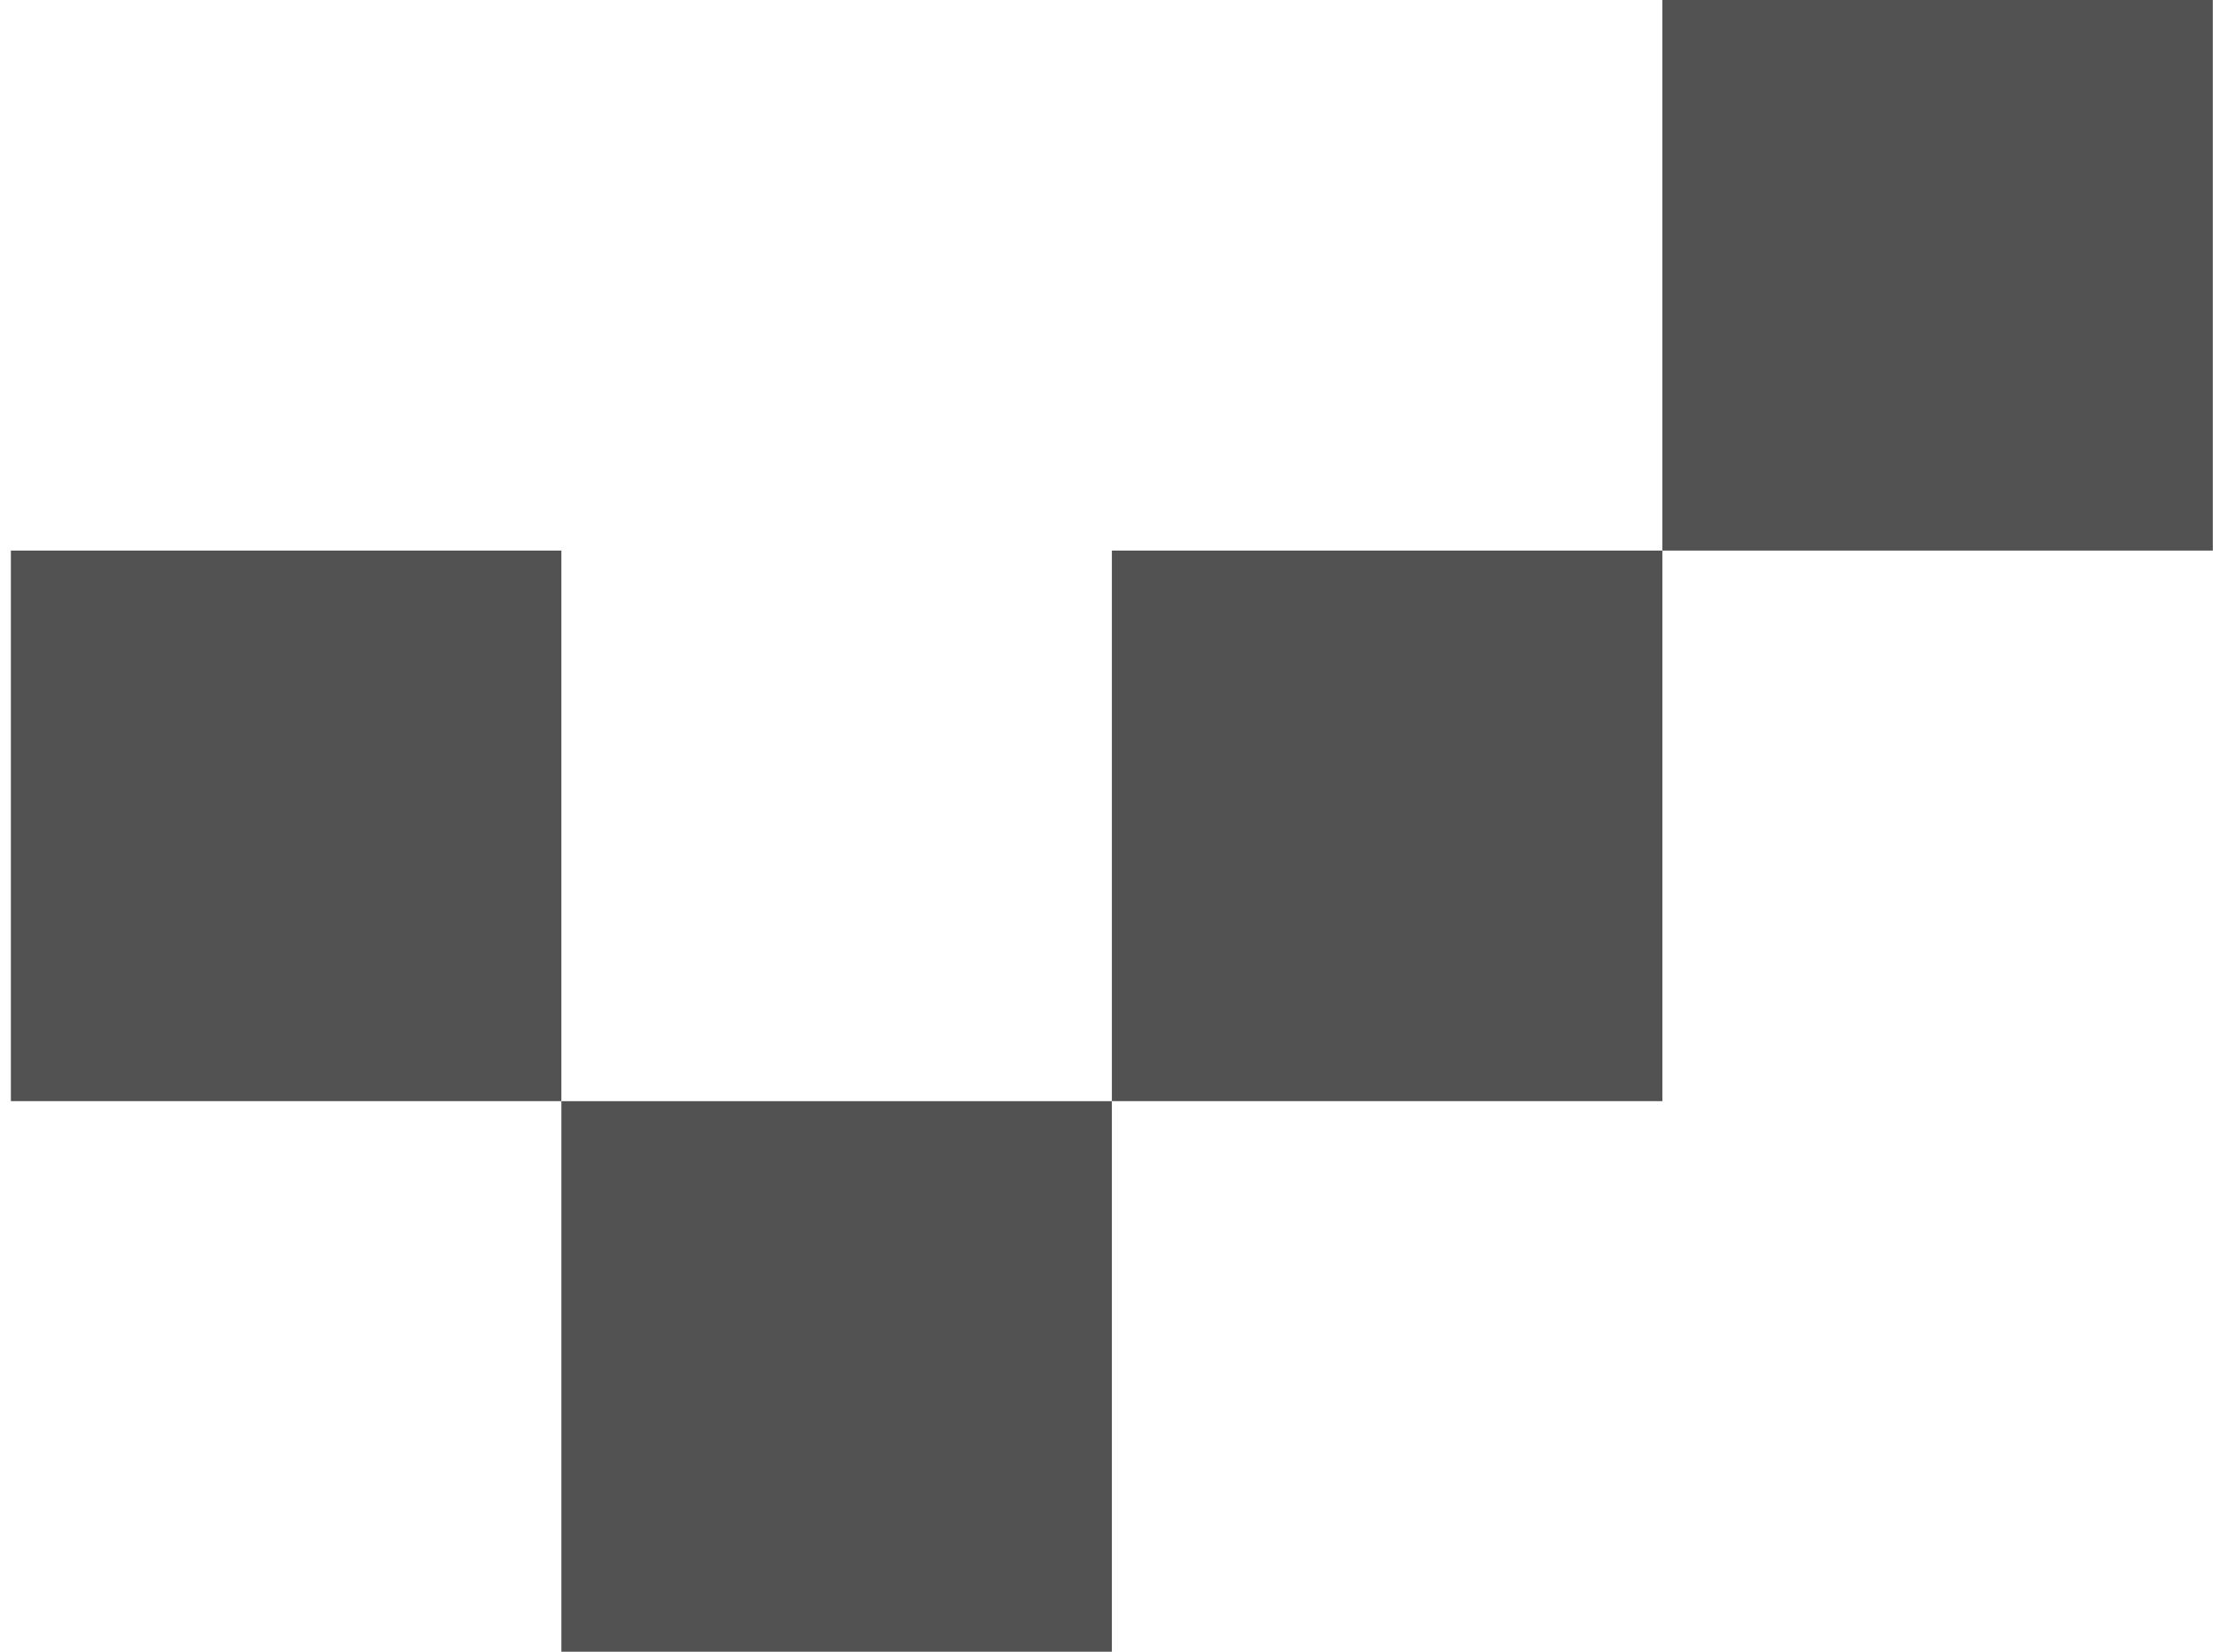 <svg width="201" height="150" viewBox="0 0 201 150" fill="none" xmlns="http://www.w3.org/2000/svg">
<rect width="50" height="50" transform="matrix(-1 0 0 1 200.984 0)" fill="#191919" fill-opacity="0.75"/>
<rect width="50" height="50" transform="matrix(-1 0 0 1 150.988 50)" fill="#191919" fill-opacity="0.75"/>
<rect width="50" height="50" transform="matrix(-1 0 0 1 100.988 100)" fill="#191919" fill-opacity="0.75"/>
<rect width="50" height="50" transform="matrix(-1 0 0 1 50.988 50)" fill="#191919" fill-opacity="0.75"/>
</svg>
